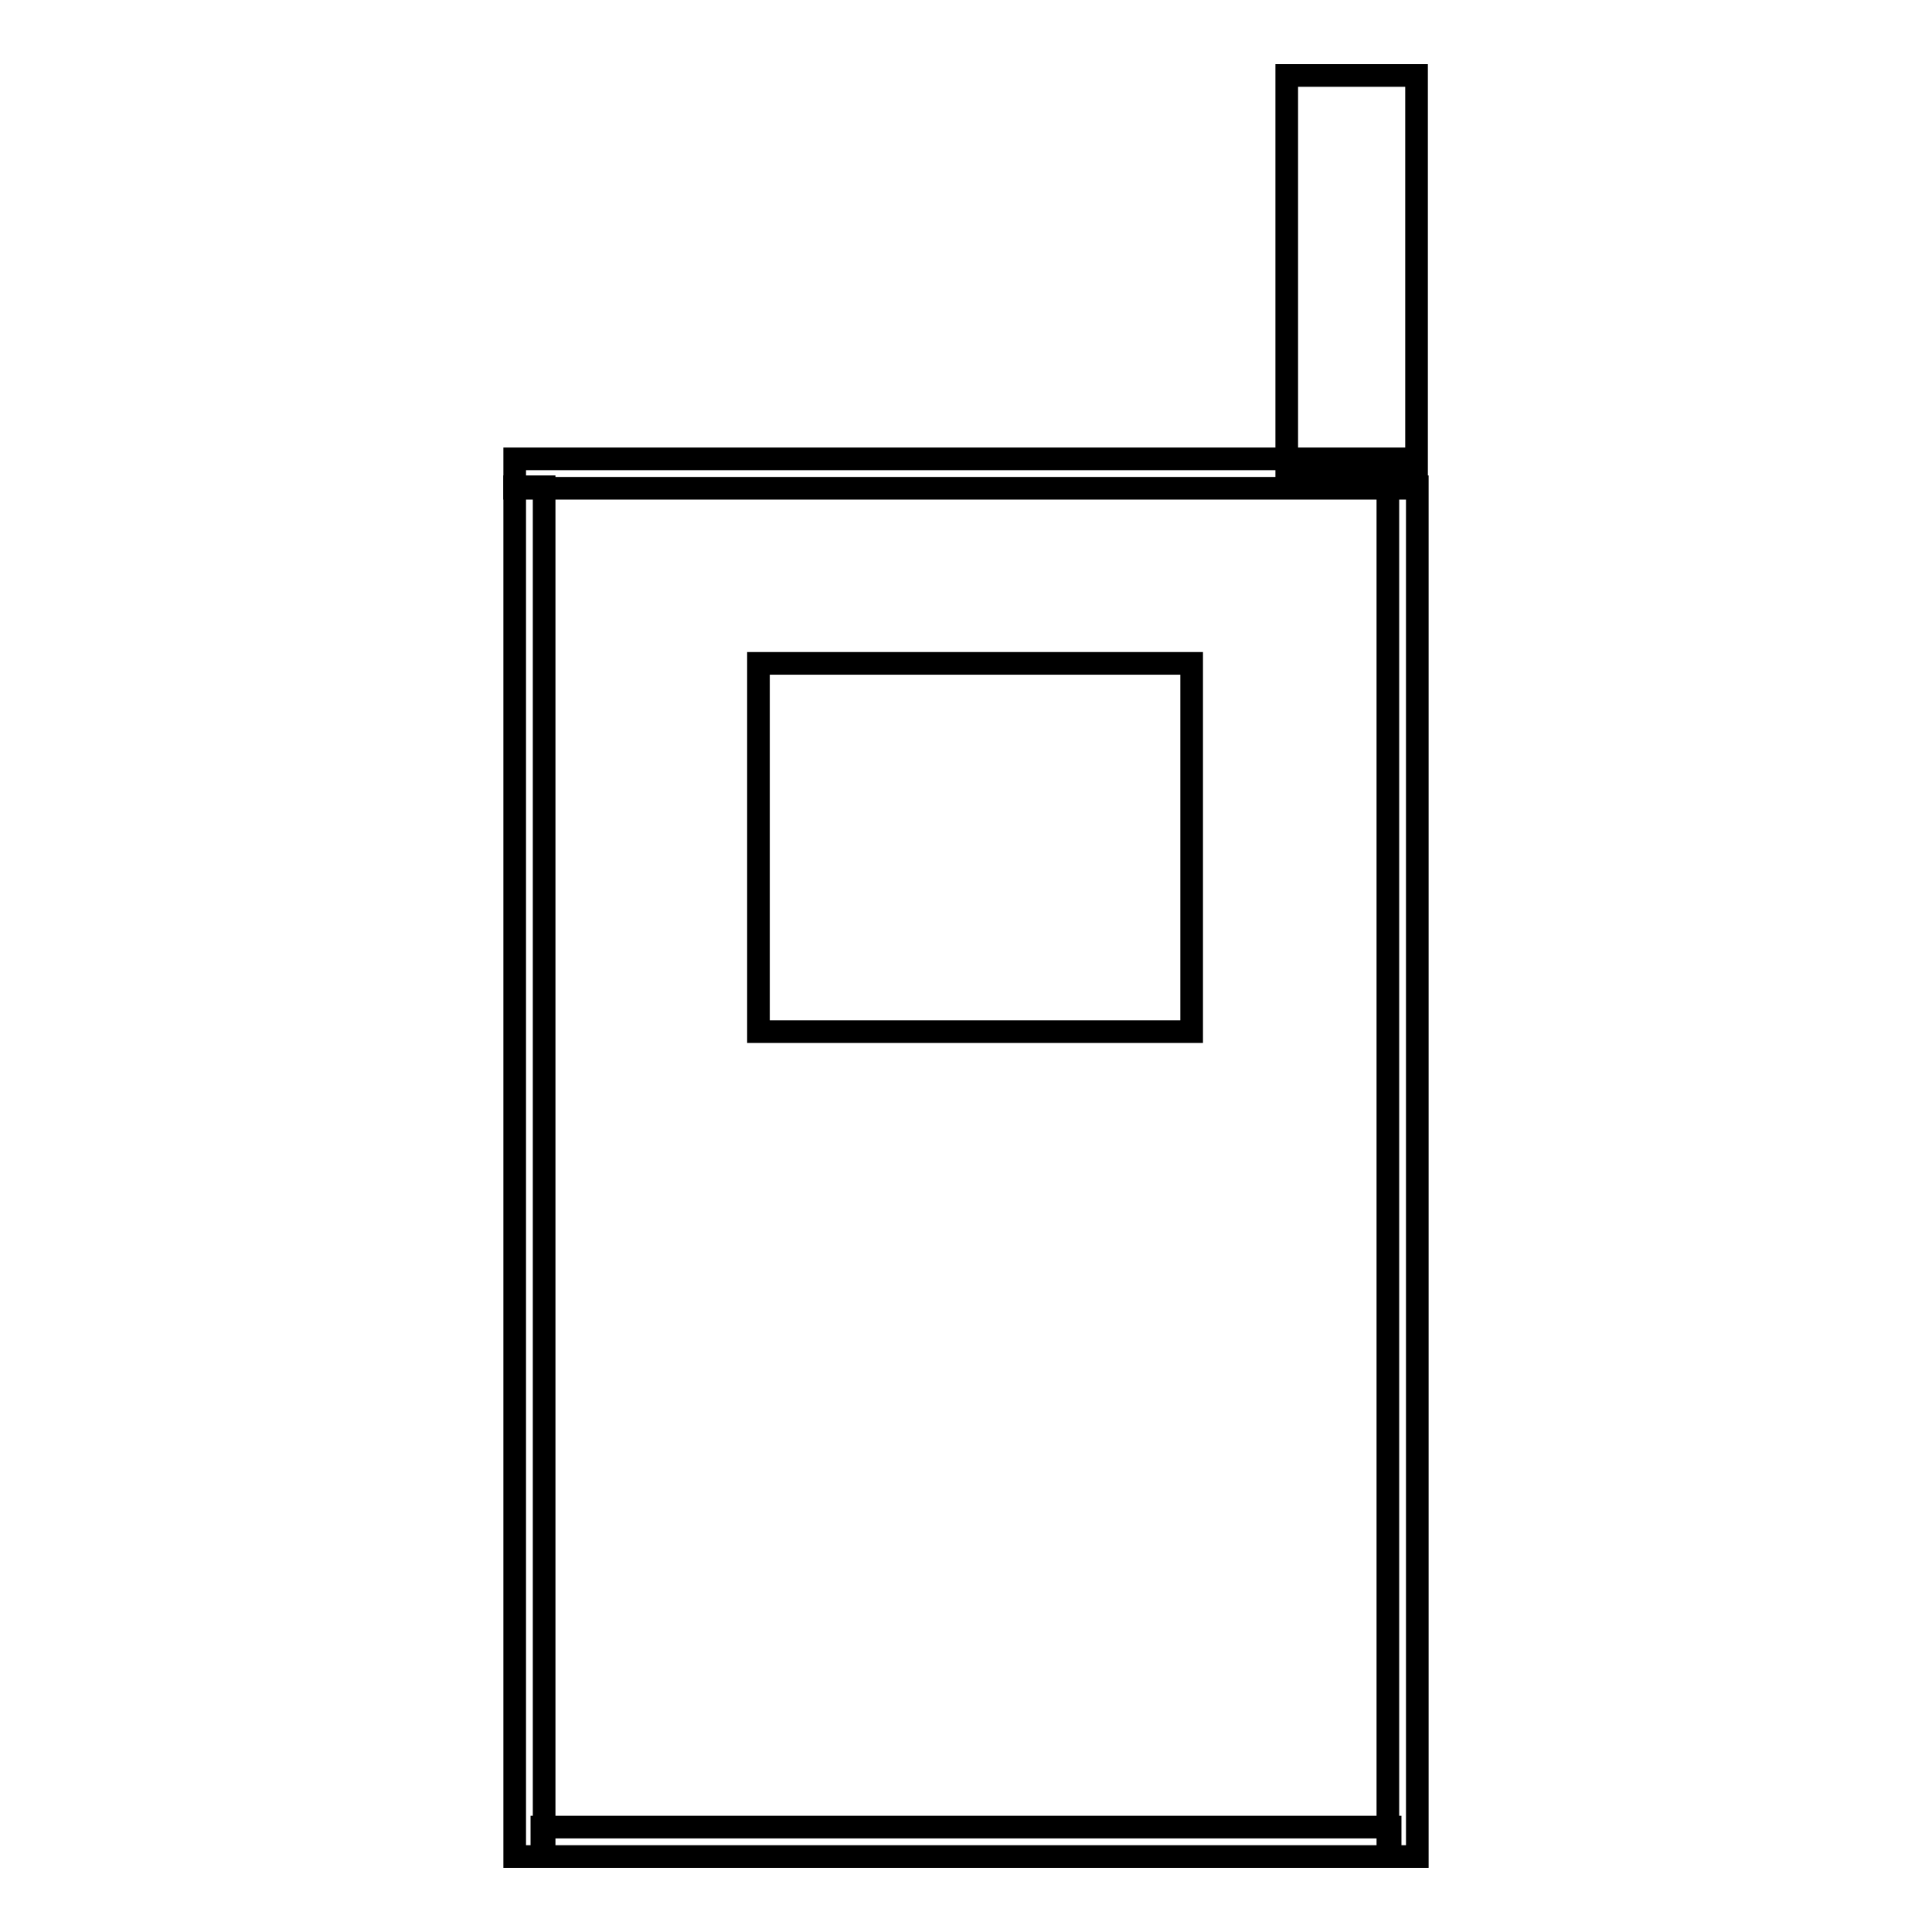 <?xml version="1.0" encoding="utf-8"?>
<!-- Svg Vector Icons : http://www.onlinewebfonts.com/icon -->
<!DOCTYPE svg PUBLIC "-//W3C//DTD SVG 1.1//EN" "http://www.w3.org/Graphics/SVG/1.1/DTD/svg11.dtd">
<svg version="1.1" xmlns="http://www.w3.org/2000/svg" xmlns:xlink="http://www.w3.org/1999/xlink" x="0px" y="0px" viewBox="0 0 256 256" enable-background="new 0 0 256 256" xml:space="preserve">
<g><g><path stroke-width="3" fill-opacity="0" stroke="#000000"  d="M170.5,10h17.2v52.4h-17.2V10z"/><path stroke-width="3" fill-opacity="0" stroke="#000000"  d="M68.2,64.5h3.9V246h-3.9V64.5z"/><path stroke-width="3" fill-opacity="0" stroke="#000000"  d="M183.9,64.5h3.9V246h-3.9V64.5z"/><path stroke-width="3" fill-opacity="0" stroke="#000000"  d="M71.8,242.1h112.4v3.9H71.8V242.1z"/><path stroke-width="3" fill-opacity="0" stroke="#000000"  d="M68.2,60.8h119.4v3.9H68.2V60.8z"/><path stroke-width="3" fill-opacity="0" stroke="#000000"  d="M100.5,87.9h57.4v48.8h-57.4V87.9L100.5,87.9z"/></g></g>
</svg>